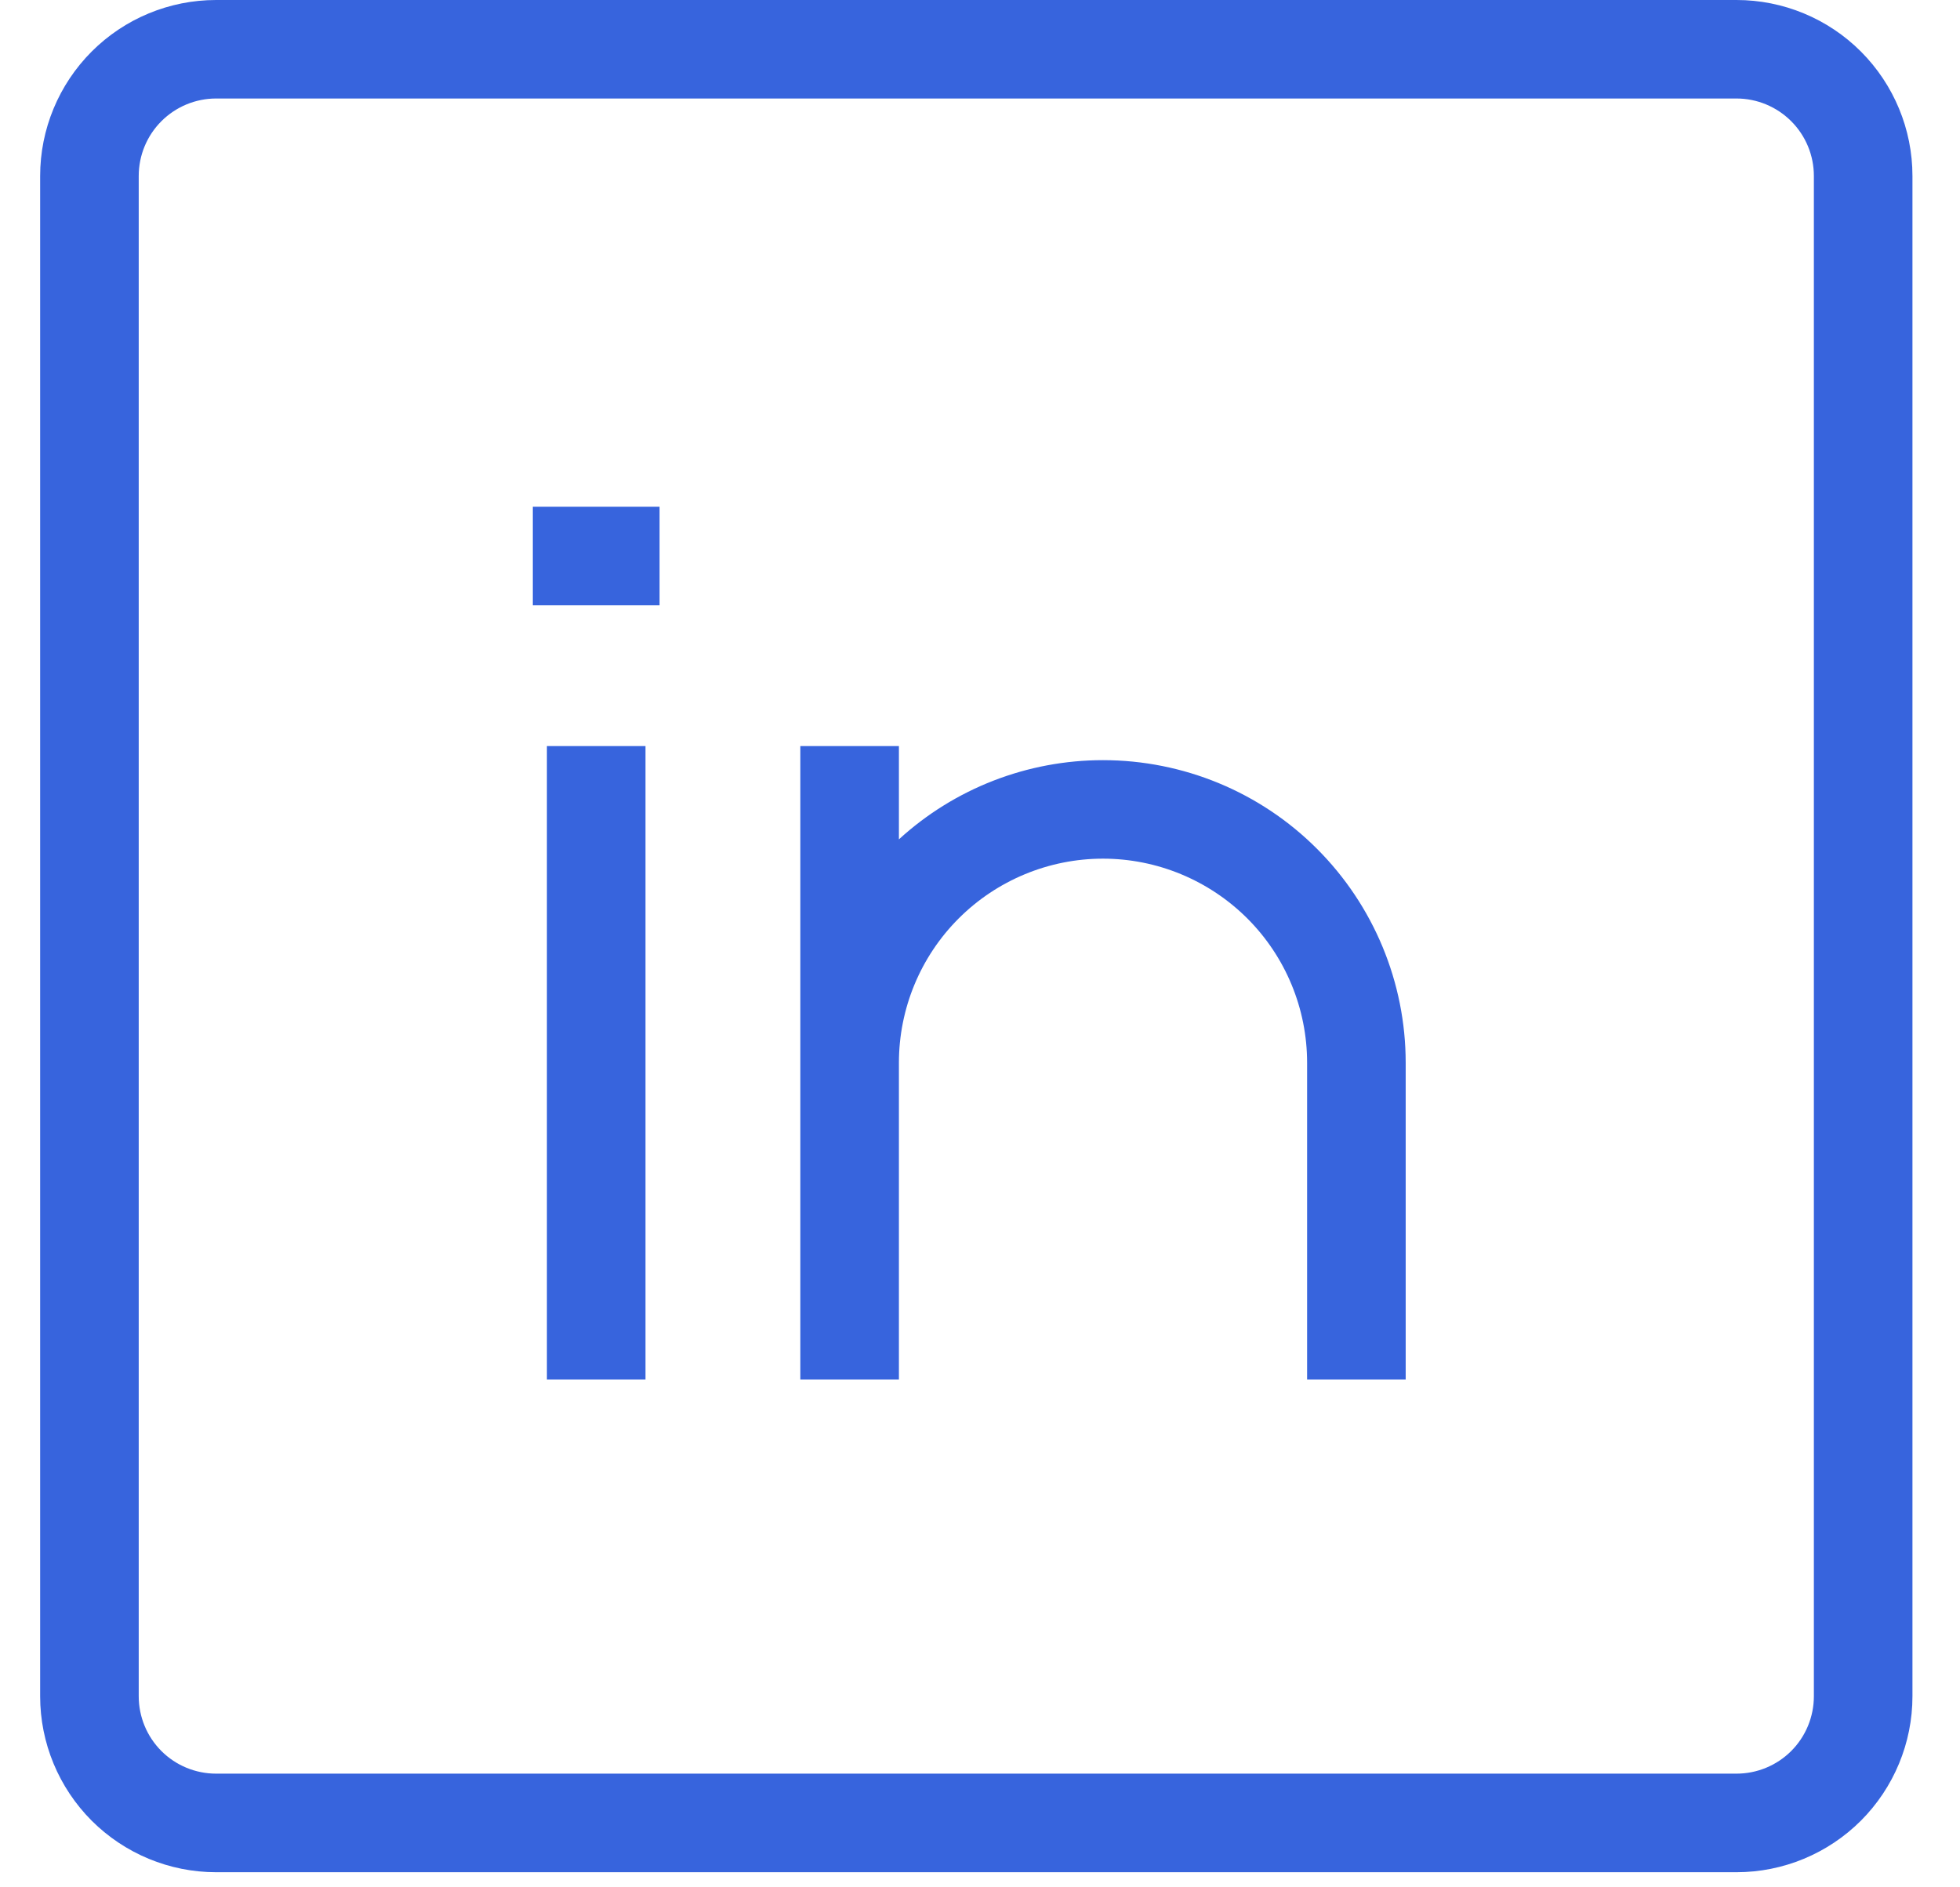 <?xml version="1.0" encoding="UTF-8"?> <svg xmlns="http://www.w3.org/2000/svg" width="27" height="26" viewBox="0 0 27 26" fill="none"><path fill-rule="evenodd" clip-rule="evenodd" d="M2.977 1.357C2.694 1.357 2.423 1.47 2.223 1.67C2.023 1.87 1.911 2.141 1.911 2.424V23.368C1.911 23.65 2.023 23.922 2.223 24.122C2.423 24.322 2.694 24.434 2.977 24.434H23.921C24.204 24.434 24.475 24.322 24.675 24.122C24.875 23.922 24.987 23.65 24.987 23.368V2.424C24.987 2.141 24.875 1.87 24.675 1.67C24.475 1.47 24.204 1.357 23.921 1.357H2.977ZM1.263 0.71C1.718 0.255 2.334 0 2.977 0H23.921C24.564 0 25.18 0.255 25.635 0.71C26.089 1.165 26.345 1.781 26.345 2.424V23.368C26.345 24.011 26.089 24.627 25.635 25.082C25.18 25.536 24.564 25.792 23.921 25.792H2.977C2.334 25.792 1.718 25.536 1.263 25.082C0.809 24.627 0.553 24.011 0.553 23.368V2.424C0.553 1.781 0.809 1.165 1.263 0.71ZM9.086 8.339H7.34V6.981H9.086V8.339ZM7.534 19.004V10.278H8.892V19.004H7.534ZM12.383 14.641V19.004H11.025V10.278H12.383V11.563C13.149 10.862 14.152 10.472 15.194 10.472C16.3 10.472 17.361 10.911 18.142 11.693C18.924 12.475 19.364 13.535 19.364 14.641V19.004H18.006V14.641C18.006 13.895 17.71 13.18 17.183 12.653C16.655 12.126 15.94 11.829 15.194 11.829C14.449 11.829 13.733 12.126 13.206 12.653C12.679 13.18 12.383 13.895 12.383 14.641Z" fill="#3764DD"></path></svg> 